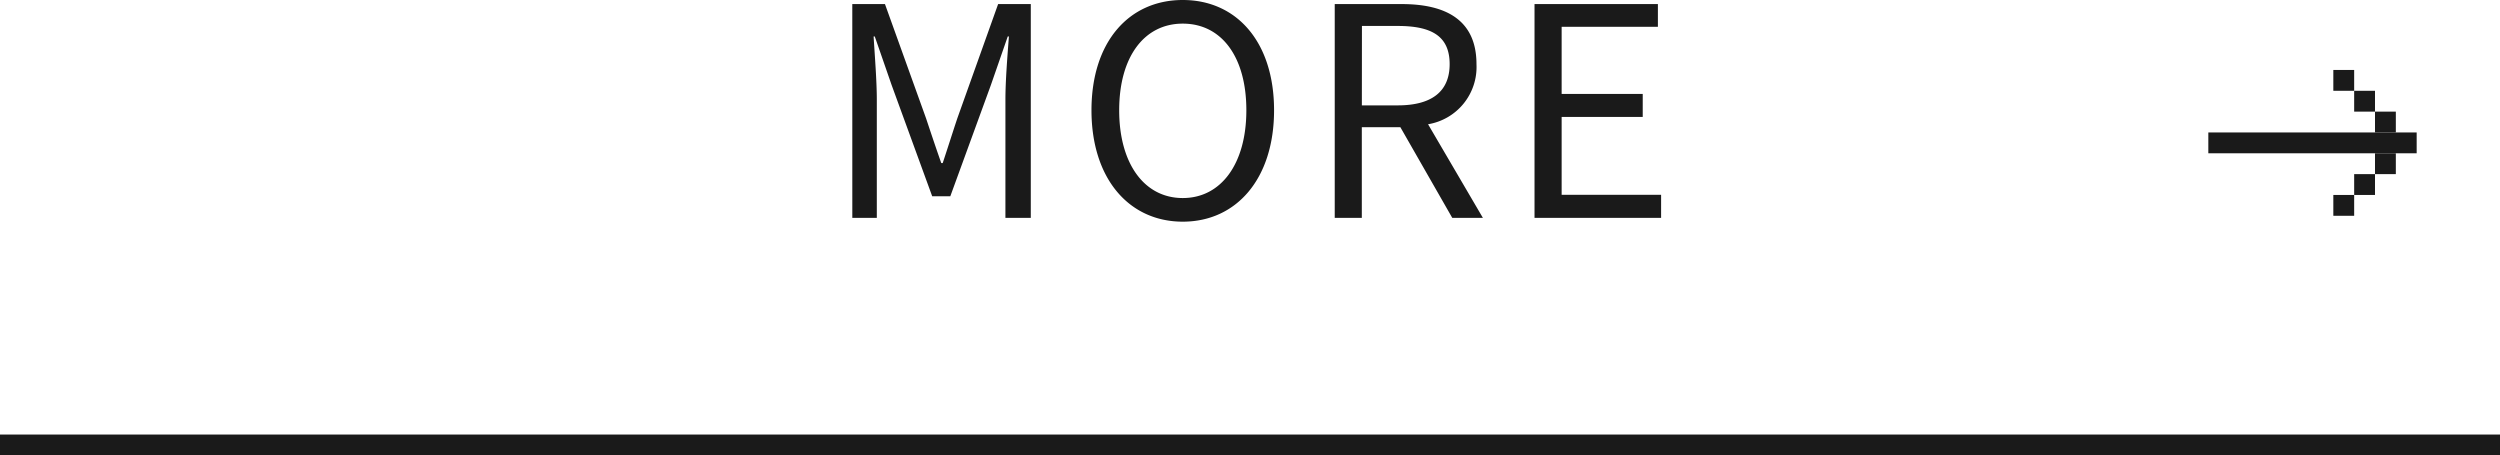 <svg xmlns="http://www.w3.org/2000/svg" width="120" height="21.858" viewBox="0 0 120 21.858">
  <g id="グループ_48774" data-name="グループ 48774" transform="translate(-530 -7648.142)">
    <path id="パス_63787" data-name="パス 63787" d="M-19.089,0h1.176V-5.684c0-.882-.1-2.128-.154-3.024h.056L-17.2-6.37l1.946,5.334h.868l1.946-5.334.812-2.338h.056c-.07.9-.168,2.142-.168,3.024V0h1.218V-10.262h-1.568l-1.96,5.488c-.238.714-.462,1.428-.7,2.142h-.07c-.252-.714-.49-1.428-.728-2.142l-1.974-5.488h-1.568ZM-3.227.182c2.576,0,4.382-2.058,4.382-5.348s-1.806-5.292-4.382-5.292-4.382,2-4.382,5.292S-5.8.182-3.227.182Zm0-1.134c-1.848,0-3.052-1.652-3.052-4.214s1.2-4.158,3.052-4.158S-.175-7.742-.175-5.166-1.393-.952-3.227-.952Zm8.6-8.26H7.091c1.61,0,2.492.476,2.492,1.834C9.583-6.048,8.7-5.4,7.091-5.4H5.369ZM11.179,0,8.547-4.494a2.783,2.783,0,0,0,2.324-2.884c0-2.142-1.5-2.884-3.584-2.884H4.067V0h1.3V-4.354H7.217L9.709,0Zm2.478,0h6.076V-1.106H14.959V-4.844h3.892V-5.95H14.959V-9.17h4.62v-1.092H13.657Z" transform="translate(590 7658.6)" fill="#1a1a1a"/>
    <path id="パス_63788" data-name="パス 63788" d="M0,0H120V1H0Z" transform="translate(530 7669)" fill="#1a1a1a"/>
    <g id="グループ_29" data-name="グループ 29" transform="translate(0 1020)">
      <rect id="長方形_138" data-name="長方形 138" width="10" height="1" transform="translate(636 6634.5)" fill="#1a1a1a"/>
      <rect id="長方形_139" data-name="長方形 139" width="1" height="1" transform="translate(644 6633.5)" fill="#1a1a1a"/>
      <rect id="長方形_140" data-name="長方形 140" width="1" height="1" transform="translate(644 6635.5)" fill="#1a1a1a"/>
      <rect id="長方形_141" data-name="長方形 141" width="1" height="1" transform="translate(643 6636.5)" fill="#1a1a1a"/>
      <rect id="長方形_142" data-name="長方形 142" width="1" height="1" transform="translate(642 6637.5)" fill="#1a1a1a"/>
      <rect id="長方形_143" data-name="長方形 143" width="1" height="1" transform="translate(643 6632.5)" fill="#1a1a1a"/>
      <rect id="長方形_144" data-name="長方形 144" width="1" height="1" transform="translate(642 6631.5)" fill="#1a1a1a"/>
    </g>
  </g>
</svg>
